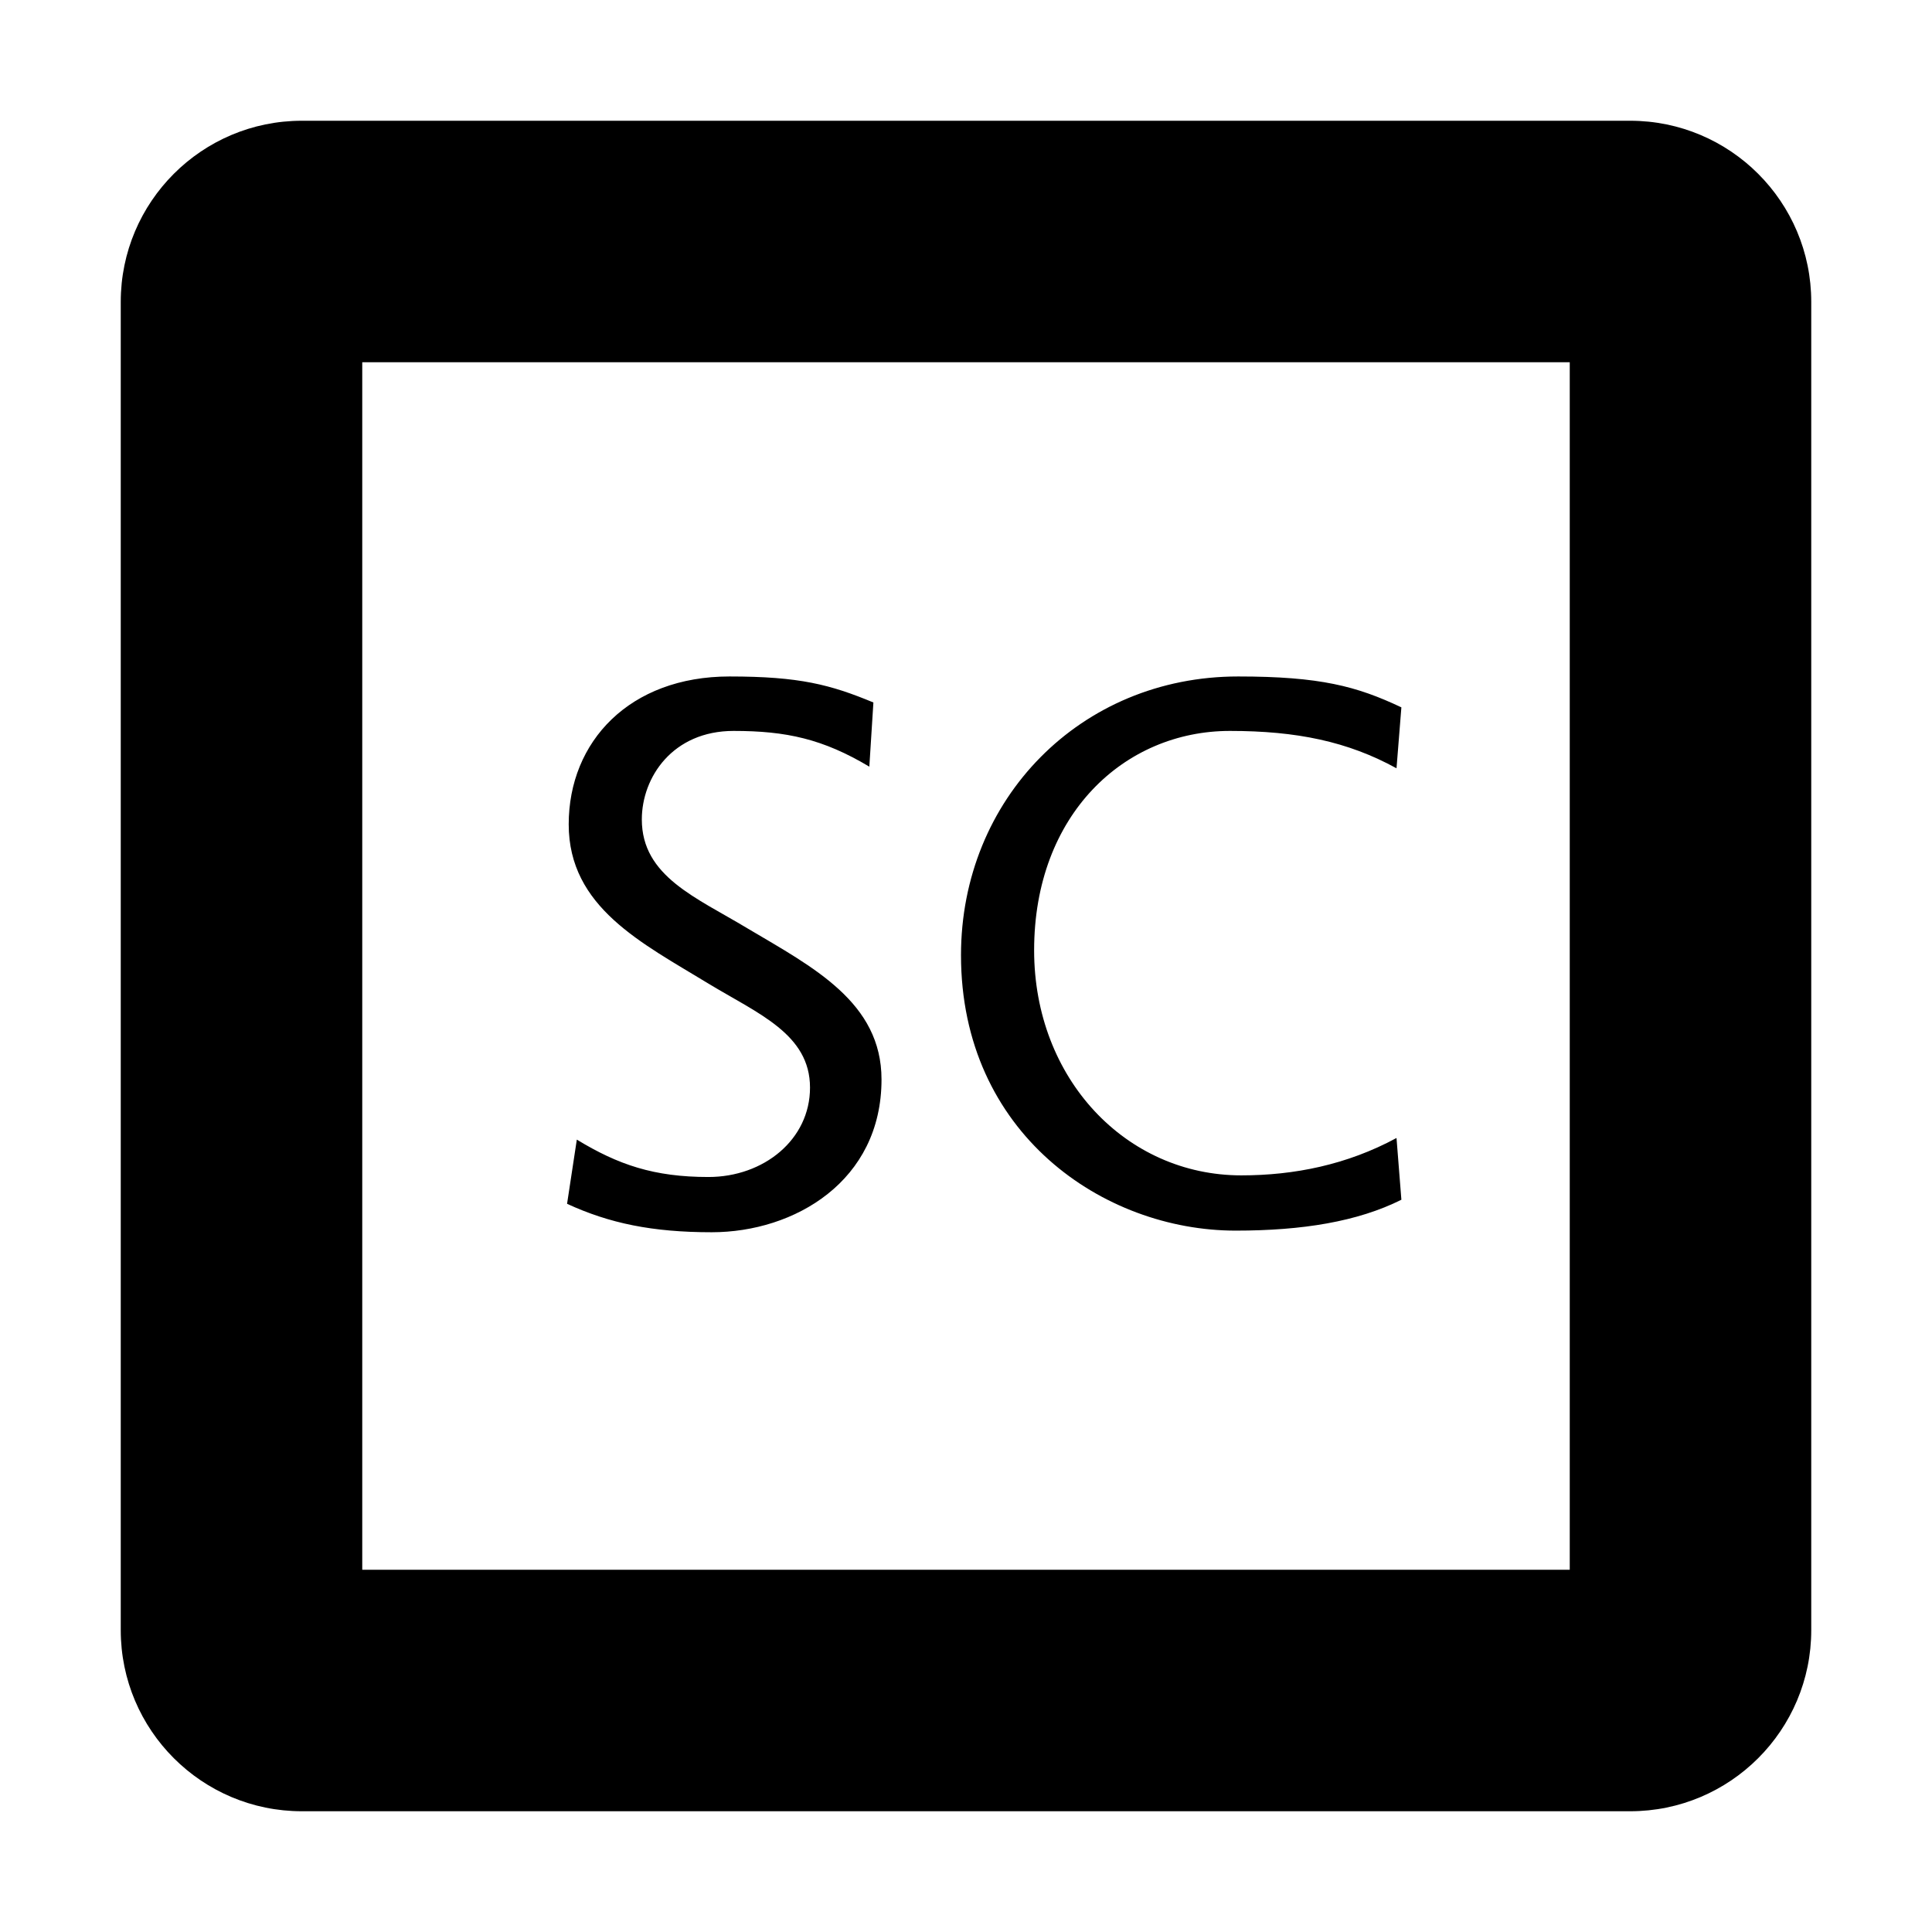 <?xml version="1.0" encoding="utf-8"?>
<!-- Generator: www.svgicons.com -->
<svg xmlns="http://www.w3.org/2000/svg" width="800" height="800" viewBox="0 0 448 512">
<path fill="currentColor" d="M48 32C21.5 32 0 53.5 0 80v352c0 26.5 21.5 48 48 48h352c26.5 0 48-21.5 48-48V80c0-26.5-21.5-48-48-48zm16 64h320v320H64zm97.346 83.271c-26.486 0-42.633 17.227-42.633 39.19c0 21.963 19.378 31.439 37.035 42.205c13.135 7.967 26.914 13.35 26.914 27.563c0 13.78-12.272 23.687-26.914 23.687c-14.427 0-23.901-3.233-34.883-9.908l-2.586 17.012c11.198 5.167 22.61 7.537 38.328 7.537c21.964 0 45.004-13.565 45.004-40.48c0-20.457-18.088-29.718-35.529-40.054c-13.566-8.182-27.992-13.78-27.992-28.853c0-11.197 8.182-23.469 24.332-23.469c13.996 0 23.687 2.15 35.96 9.47l1.077-17.007c-11.413-4.737-19.595-6.893-38.113-6.893m134.754 0c-41.774 0-73.426 32.515-73.426 73.858c0 47.157 37.682 72.998 72.781 72.998c17.657 0 32.298-2.37 43.926-8.184l-1.291-16.365c-13.135 7.106-27.133 9.906-41.13 9.906c-30.576 0-54.907-25.624-54.907-59.646c0-35.96 23.9-58.137 51.892-58.137c17.657 0 31.225 2.799 44.145 9.904l1.29-16.15c-11.842-5.598-21.532-8.184-43.28-8.184"/>
</svg>